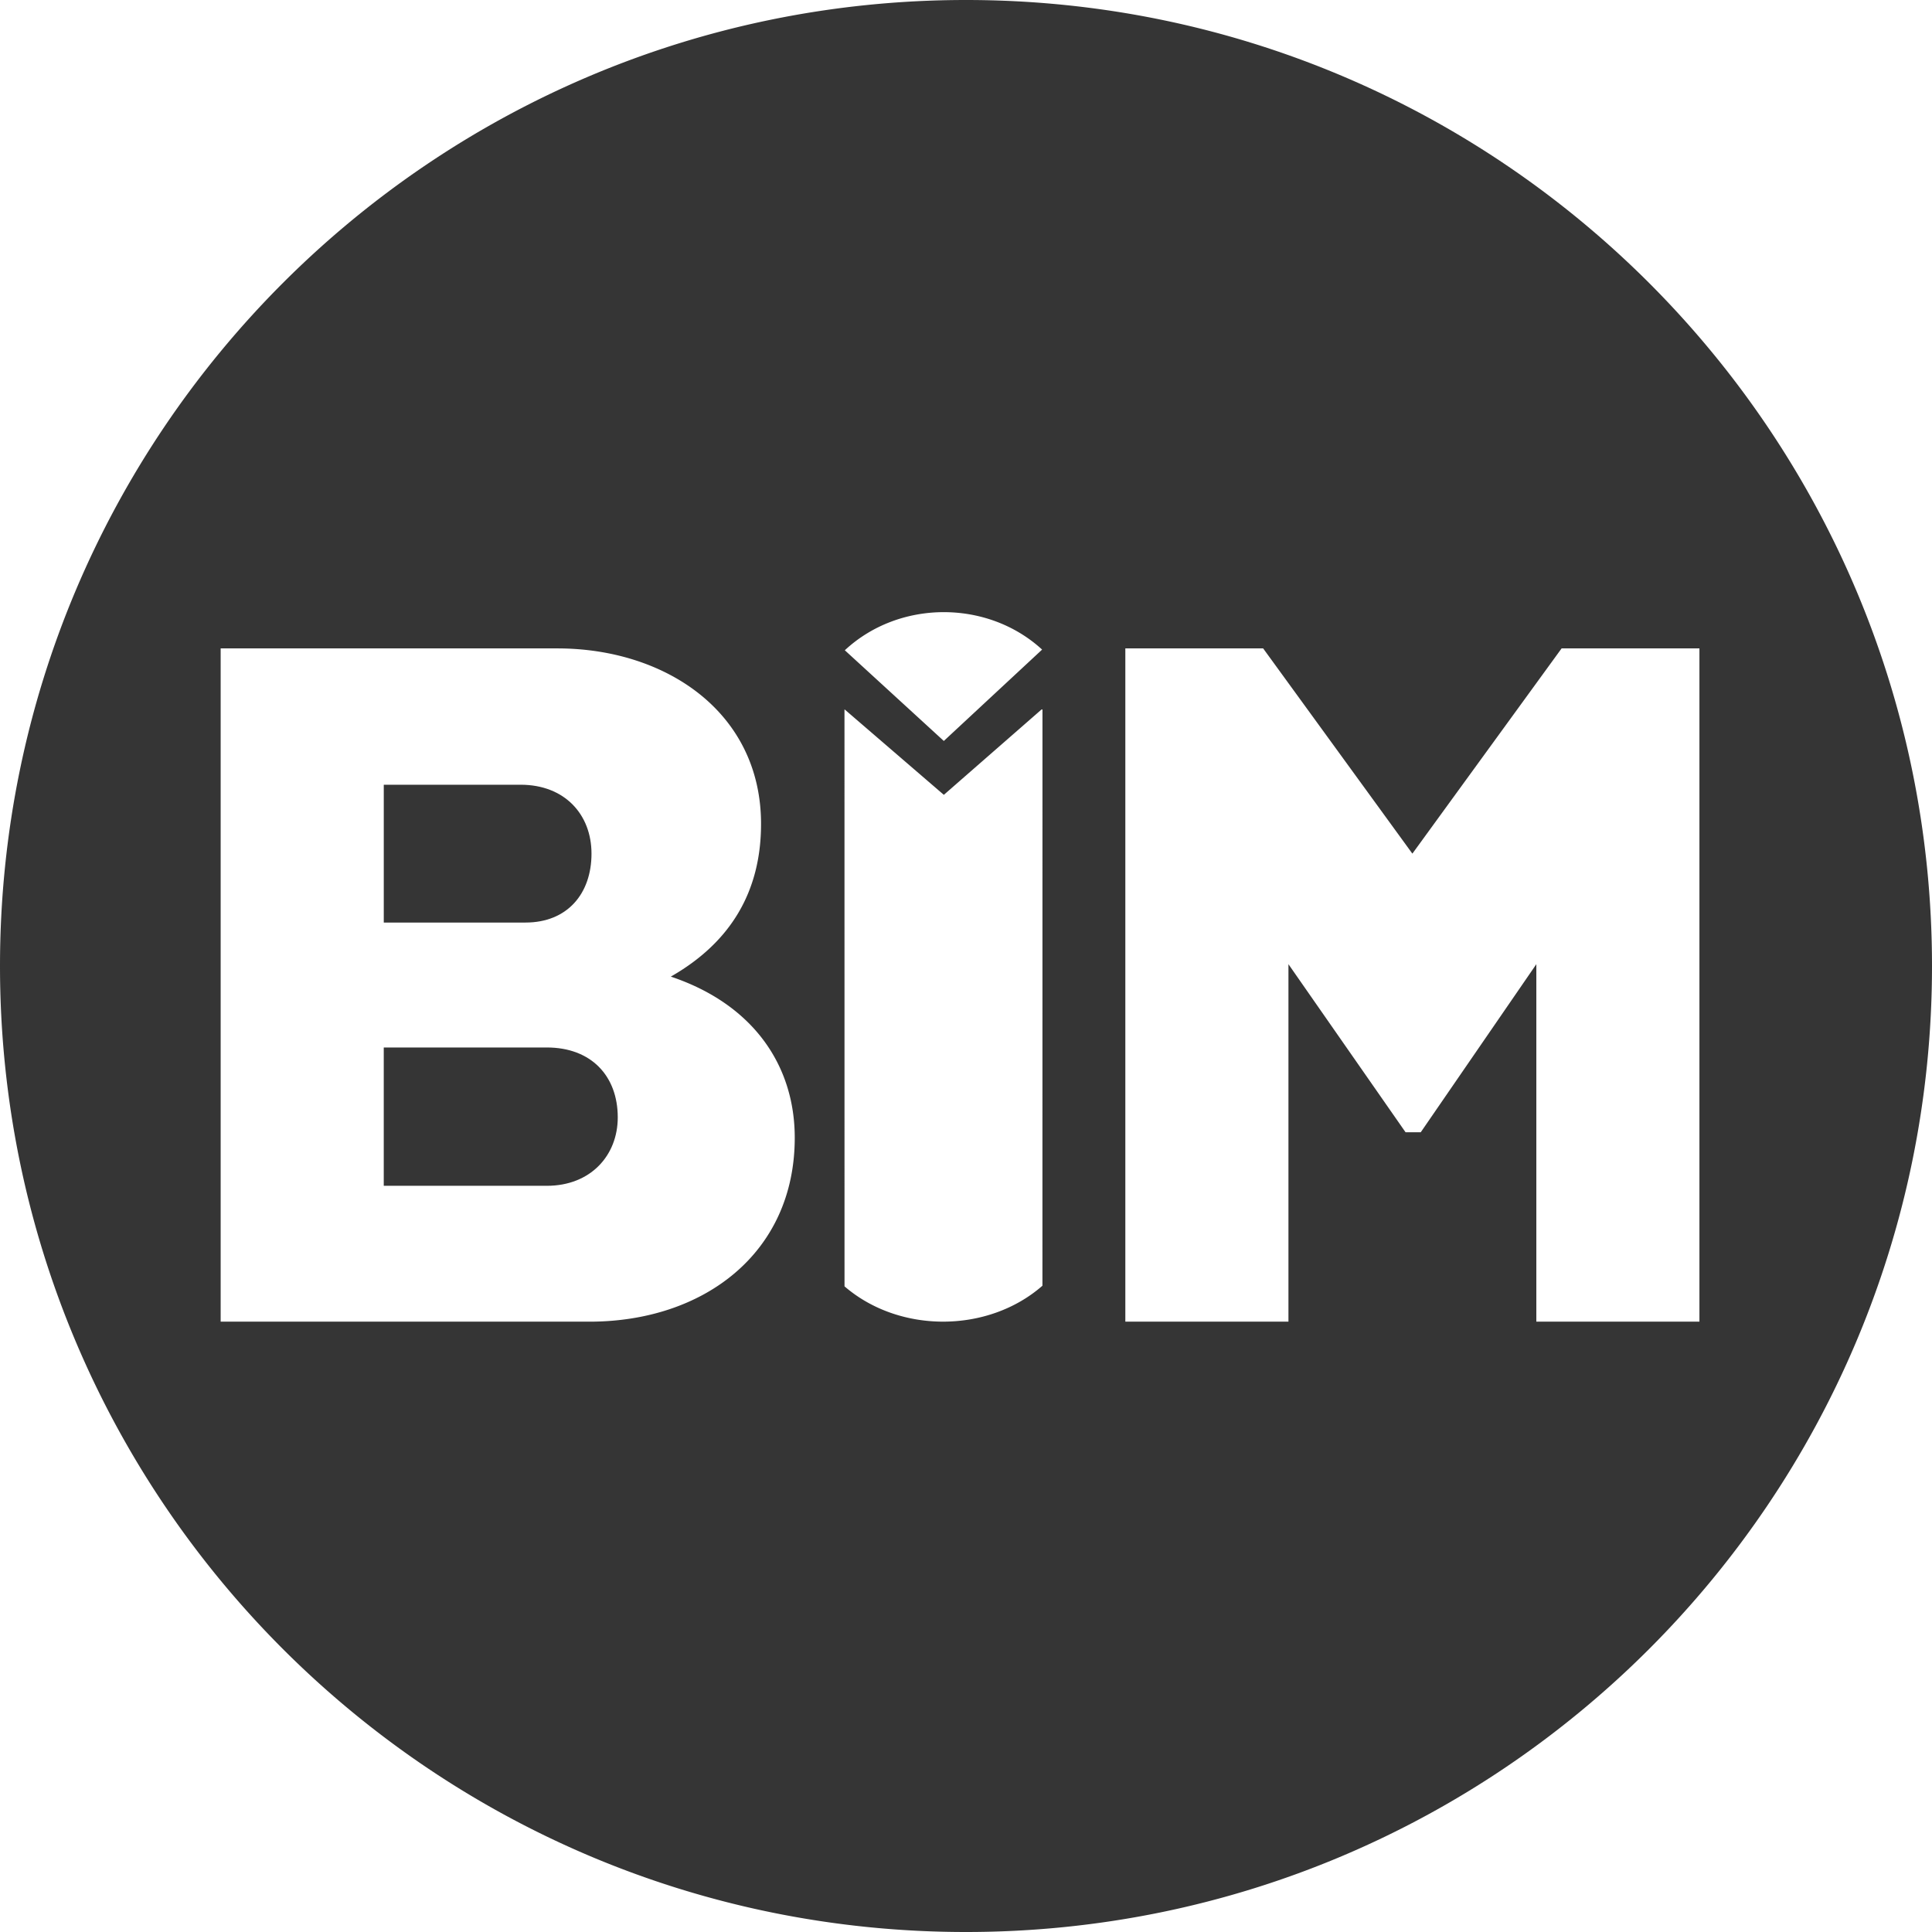 <?xml version="1.0" encoding="UTF-8"?>
<svg data-bbox="0 0 1080 1080" viewBox="0 0 1080 1080" xmlns="http://www.w3.org/2000/svg" data-type="color">
    <g>
        <path d="M330.65 477.19c0-21.89-14.97-38.52-39.63-38.52h-76.49v77.04h79.26c23.28 0 36.86-16.07 36.86-38.52Z" fill="#353535" data-color="1"/>
        <path d="M305.7 585.55h-91.18v77.32h91.18c24.39 0 39.63-16.91 39.63-38.24 0-23.28-14.97-39.08-39.63-39.08Z" fill="#353535" data-color="1"/>
        <path d="M540 0C241.77 0 0 241.77 0 540s241.77 540 540 540 540-241.77 540-540S838.23 0 540 0Zm-67.66 363.43c30.3-28.17 79.61-28.33 110.13-.37.03.02.05.05.07.07L527.6 414.2l-55.34-50.7.07-.07Zm-142.8 375.38H123.35V362.46h188.18c60.69 0 113.9 35.75 113.9 98.11 0 37.69-16.91 66.24-50.44 85.36 46.28 15.52 69.28 49.88 69.28 90.07 0 64.57-50.99 102.82-114.73 102.82Zm253.18-20.09s-.05.04-.07.07c-30.4 26.56-79.87 26.71-110.49.35a.234.234 0 0 1-.07-.07l-.02-322.45h.26s-.04.04-.06.05l55.34 47.65 54.61-47.71h.53l-.02 322.1Zm276.1 20.09V538.99l-64.62 93.96h-8.48l-65.47-93.96v199.82h-91.18V362.46h77.04l83.42 114.73 83.42-114.73h77.04v376.35h-91.18Z" fill="#353535" data-color="1"/>
    </g>
</svg>

